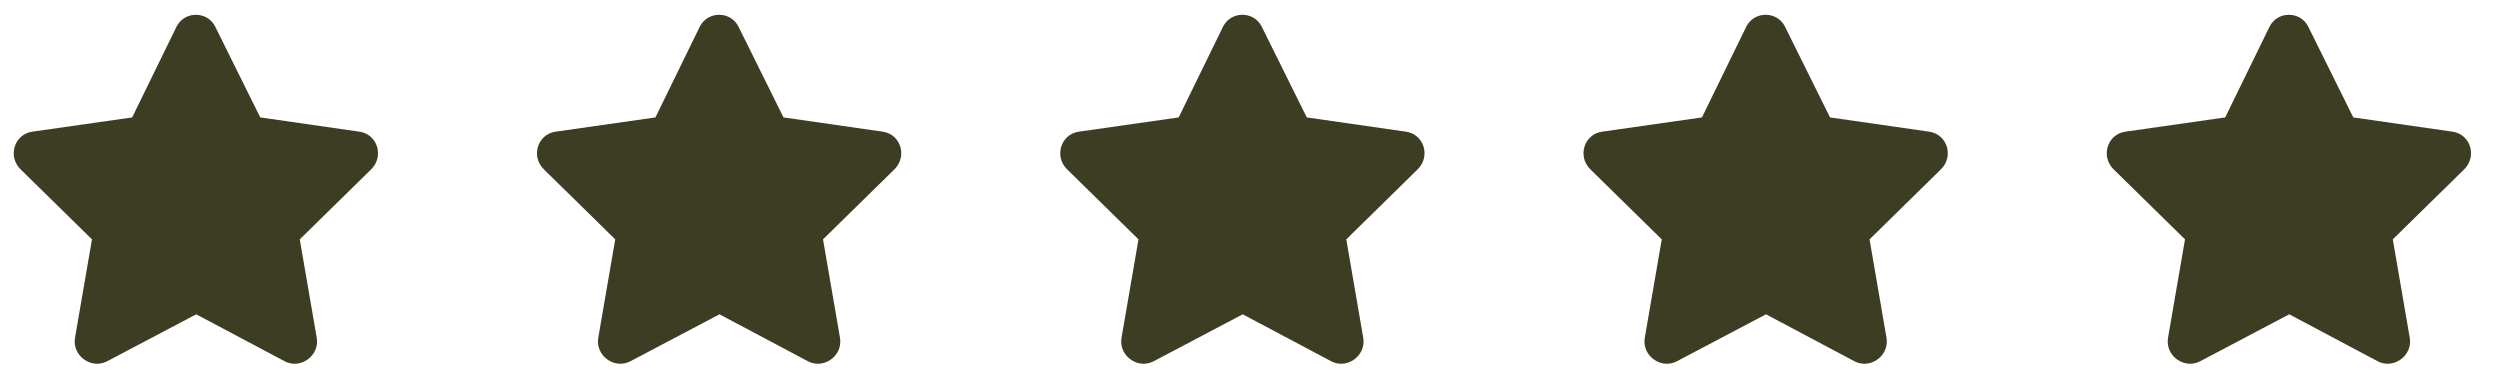 <svg xmlns="http://www.w3.org/2000/svg" width="86" height="13" viewBox="0 0 86 13" fill="none"><path d="M6.07 0.922L4.547 4.039L1.102 4.531C0.492 4.625 0.258 5.375 0.703 5.82L3.164 8.234L2.578 11.633C2.484 12.242 3.141 12.711 3.68 12.43L6.75 10.812L9.797 12.43C10.336 12.711 10.992 12.242 10.898 11.633L10.312 8.234L12.773 5.82C13.219 5.375 12.984 4.625 12.375 4.531L8.953 4.039L7.406 0.922C7.148 0.383 6.352 0.359 6.07 0.922Z" fill="#3D3D24"></path><path d="M24.07 0.922L22.547 4.039L19.102 4.531C18.492 4.625 18.258 5.375 18.703 5.82L21.164 8.234L20.578 11.633C20.484 12.242 21.141 12.711 21.68 12.43L24.75 10.812L27.797 12.43C28.336 12.711 28.992 12.242 28.898 11.633L28.312 8.234L30.773 5.82C31.219 5.375 30.984 4.625 30.375 4.531L26.953 4.039L25.406 0.922C25.148 0.383 24.352 0.359 24.07 0.922Z" fill="#3D3D24"></path><path d="M42.07 0.922L40.547 4.039L37.102 4.531C36.492 4.625 36.258 5.375 36.703 5.82L39.164 8.234L38.578 11.633C38.484 12.242 39.141 12.711 39.68 12.43L42.75 10.812L45.797 12.43C46.336 12.711 46.992 12.242 46.898 11.633L46.312 8.234L48.773 5.82C49.219 5.375 48.984 4.625 48.375 4.531L44.953 4.039L43.406 0.922C43.148 0.383 42.352 0.359 42.07 0.922Z" fill="#3D3D24"></path><path d="M60.07 0.922L58.547 4.039L55.102 4.531C54.492 4.625 54.258 5.375 54.703 5.82L57.164 8.234L56.578 11.633C56.484 12.242 57.141 12.711 57.68 12.43L60.75 10.812L63.797 12.43C64.336 12.711 64.992 12.242 64.898 11.633L64.312 8.234L66.773 5.82C67.219 5.375 66.984 4.625 66.375 4.531L62.953 4.039L61.406 0.922C61.148 0.383 60.352 0.359 60.07 0.922Z" fill="#3D3D24"></path><path d="M78.07 0.922L76.547 4.039L73.102 4.531C72.492 4.625 72.258 5.375 72.703 5.82L75.164 8.234L74.578 11.633C74.484 12.242 75.141 12.711 75.68 12.43L78.75 10.812L81.797 12.43C82.336 12.711 82.992 12.242 82.898 11.633L82.312 8.234L84.773 5.82C85.219 5.375 84.984 4.625 84.375 4.531L80.953 4.039L79.406 0.922C79.148 0.383 78.352 0.359 78.07 0.922Z" fill="#3D3D24"></path></svg>